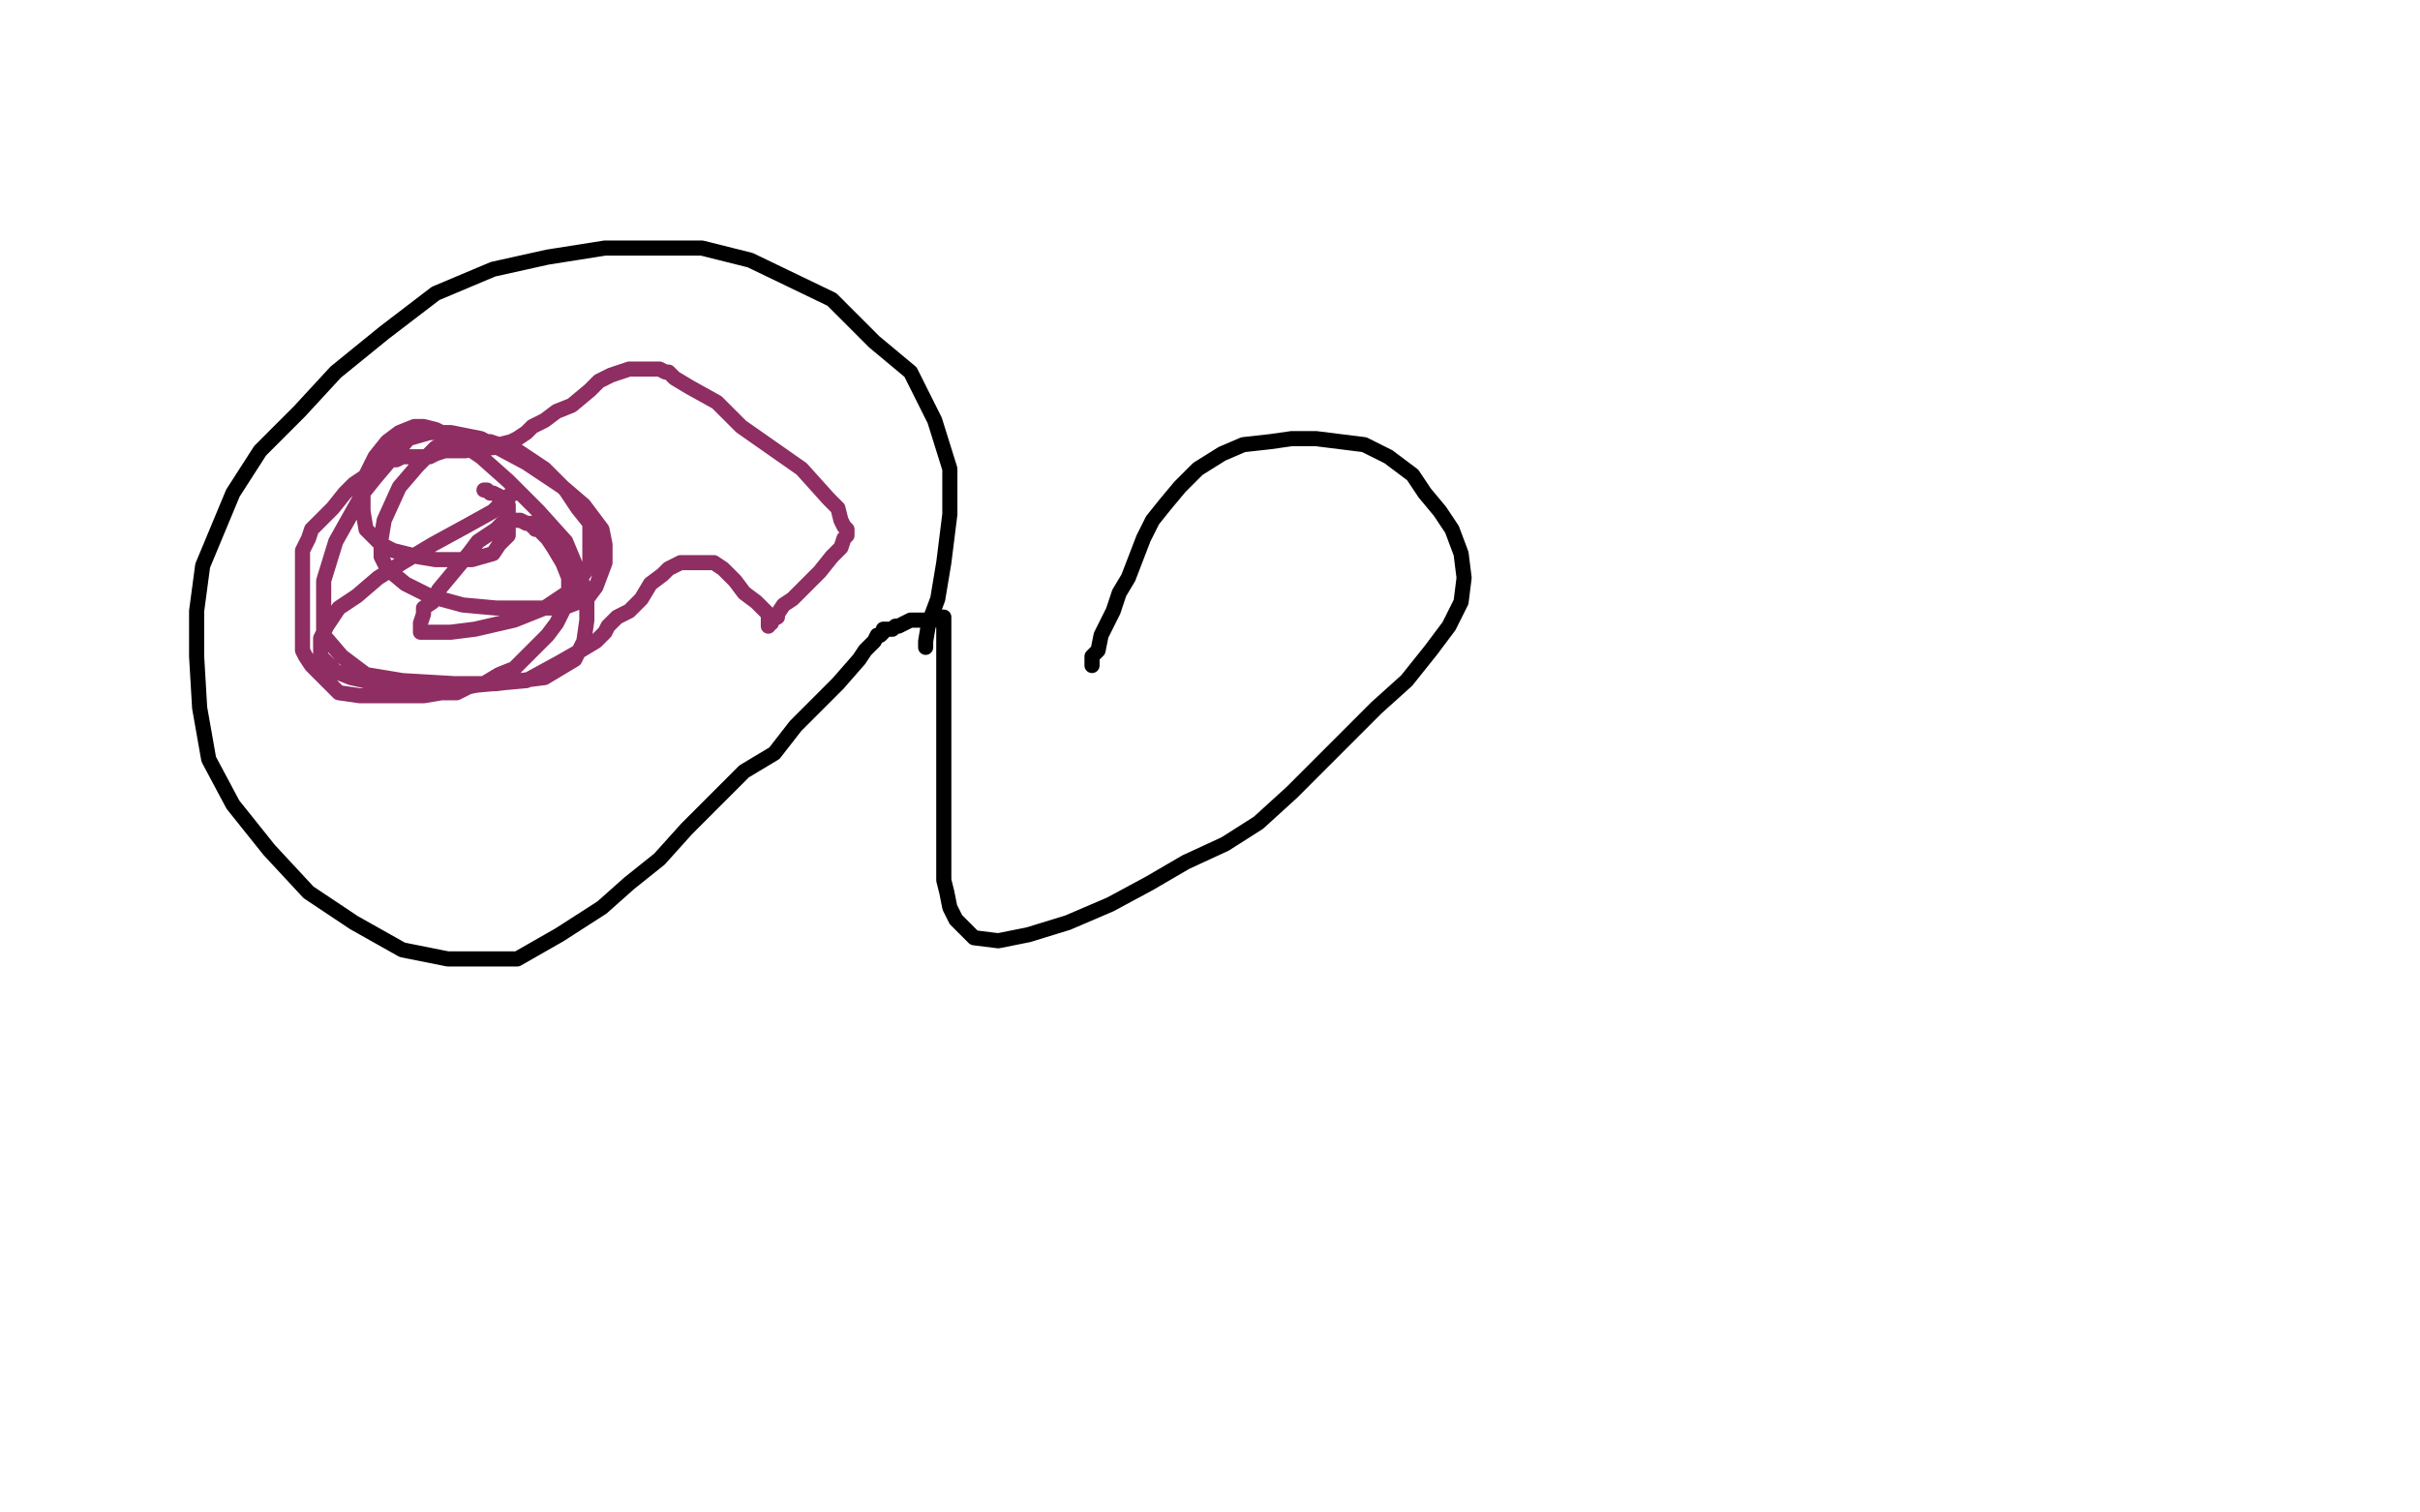 <?xml version="1.0" standalone="no"?>
<!DOCTYPE svg PUBLIC "-//W3C//DTD SVG 1.1//EN"
"http://www.w3.org/Graphics/SVG/1.1/DTD/svg11.dtd">

<svg width="800" height="500" version="1.1" xmlns="http://www.w3.org/2000/svg" xmlns:xlink="http://www.w3.org/1999/xlink" style="stroke-antialiasing: false"><desc>This SVG has been created on https://colorillo.com/</desc><rect x='0' y='0' width='800' height='500' style='fill: rgb(255,255,255); stroke-width:0' /><polyline points="306,214 306,212 306,212 307,206 307,206 310,198 310,198 312,186 312,186 314,170 314,170 314,155 314,155 309,139 309,139 301,123 289,113 275,99 248,86 232,82 216,82 200,82 181,85 163,89 144,97 127,110 111,123 99,136 86,149 77,163 67,187 65,202 65,217 66,234 69,251 77,266 89,281 102,295 117,305 133,314 148,317 171,317 185,309 199,300 208,292 218,284 227,274 237,264 246,255 256,249 263,240 270,233 277,226 284,218 286,215 289,212 290,210 291,210 292,209 292,208 294,208 295,208 296,207 297,207 301,205 303,205 304,205 305,205 306,205 308,205 309,205 309,204 311,204 312,204 312,205 312,208 312,211 312,214 312,219 312,231 312,245 312,262 312,269 312,273 312,277 312,280 312,282 312,284 312,285 312,287 312,291 313,295 314,300 316,304 319,307 322,310 330,311 340,309 353,305 367,299 380,292 392,285 405,279 416,272 427,262 443,246 455,234 465,225 473,215 479,207 483,199 484,191 483,183 480,175 476,169 471,163 467,157 459,151 451,147 443,146 435,145 427,145 420,146 411,147 404,150 396,155 390,161 385,167 381,172 378,178 373,191 370,196 368,202 364,210 363,215 361,217 361,219 361,220" style="fill: none; stroke: #000000; stroke-width: 5; stroke-linejoin: round; stroke-linecap: round; stroke-antialiasing: false; stroke-antialias: 0; opacity: 1.0"/>
<polyline points="171,163 170,163 170,163 168,164 168,164 168,165 168,165 166,166 166,166 163,169 163,169 154,174 154,174 143,180 133,186 125,191 118,197 112,201 108,207 106,211 106,213 106,214 106,215 106,217 107,218 111,222 116,224 125,226 137,227 152,227 174,225 185,219 192,215 197,212 200,209 201,207 204,204 208,202 212,198 215,193 219,190 221,188 225,186 226,186 227,186 230,186 233,186 236,186 239,188 243,192 246,196 250,199 254,203 254,205 254,206 254,207 254,206 255,206 255,205 257,204 257,203 259,200 262,198 265,195 271,189 275,184 278,181 279,178 280,177 280,176 280,175 279,174 278,172 277,168 274,165 265,155 255,148 245,141 237,133 228,128 223,125 221,123 220,123 218,122 217,122 214,122 211,122 208,122 205,123 202,124 198,126 195,129 189,134 184,136 180,139 176,141 174,143 171,145 169,146 165,147 163,148 161,148 158,148 154,149 150,149 147,149 144,150 142,151 139,151 137,151 135,151 133,151 131,152 129,152 126,153 124,155 120,158 117,160 114,163 110,168 106,172 103,175 102,178 101,180 100,182 100,186 100,190 100,197 100,202 100,204 100,207 100,210 100,213 100,215 101,217 103,220 106,223 109,226 112,229 119,230 121,230 123,230 125,230 128,230 134,230 140,230 146,229 151,229 155,227 160,226 165,223 170,221 176,215 181,210 184,206 186,202 187,199 188,197 188,194 188,191 186,186 183,181 181,178 179,176 179,175 178,175 177,175 177,174 176,174 176,173 174,173 172,172 170,172 169,172 168,172 167,172 167,173 166,173 164,175 161,177 158,179 155,183 150,189 145,195 143,199 140,201 140,203 139,206 139,207 139,209 140,209 143,209 149,209 157,208 170,205 180,201 189,195 192,191 195,187 195,182 195,177 195,173 191,168 187,162 180,155 171,149 162,146 156,146 150,146 144,148 138,154 132,161 127,172 126,178 126,184 128,188 134,193 142,197 153,200 164,201 177,201 186,201 194,198 197,194 200,186 200,180 199,175 193,167 186,161 174,153 159,145 149,143 142,143 135,145 124,158 120,163 111,179 107,192 107,202 107,210 113,217 121,223 133,225 150,226 164,226 180,224 190,218 193,212 194,205 194,198 192,191 187,179 178,169 168,159 159,151 150,145 144,142 140,141 137,141 132,143 128,146 124,151 121,157 120,163 120,169 121,175 126,180 130,182 138,184 144,185 153,185 156,185 163,183 165,180 168,177 168,172 168,170 168,167 165,164 163,163 162,163 161,162 160,162" style="fill: none; stroke: #8e2e62; stroke-width: 5; stroke-linejoin: round; stroke-linecap: round; stroke-antialiasing: false; stroke-antialias: 0; opacity: 1.0"/>
</svg>
